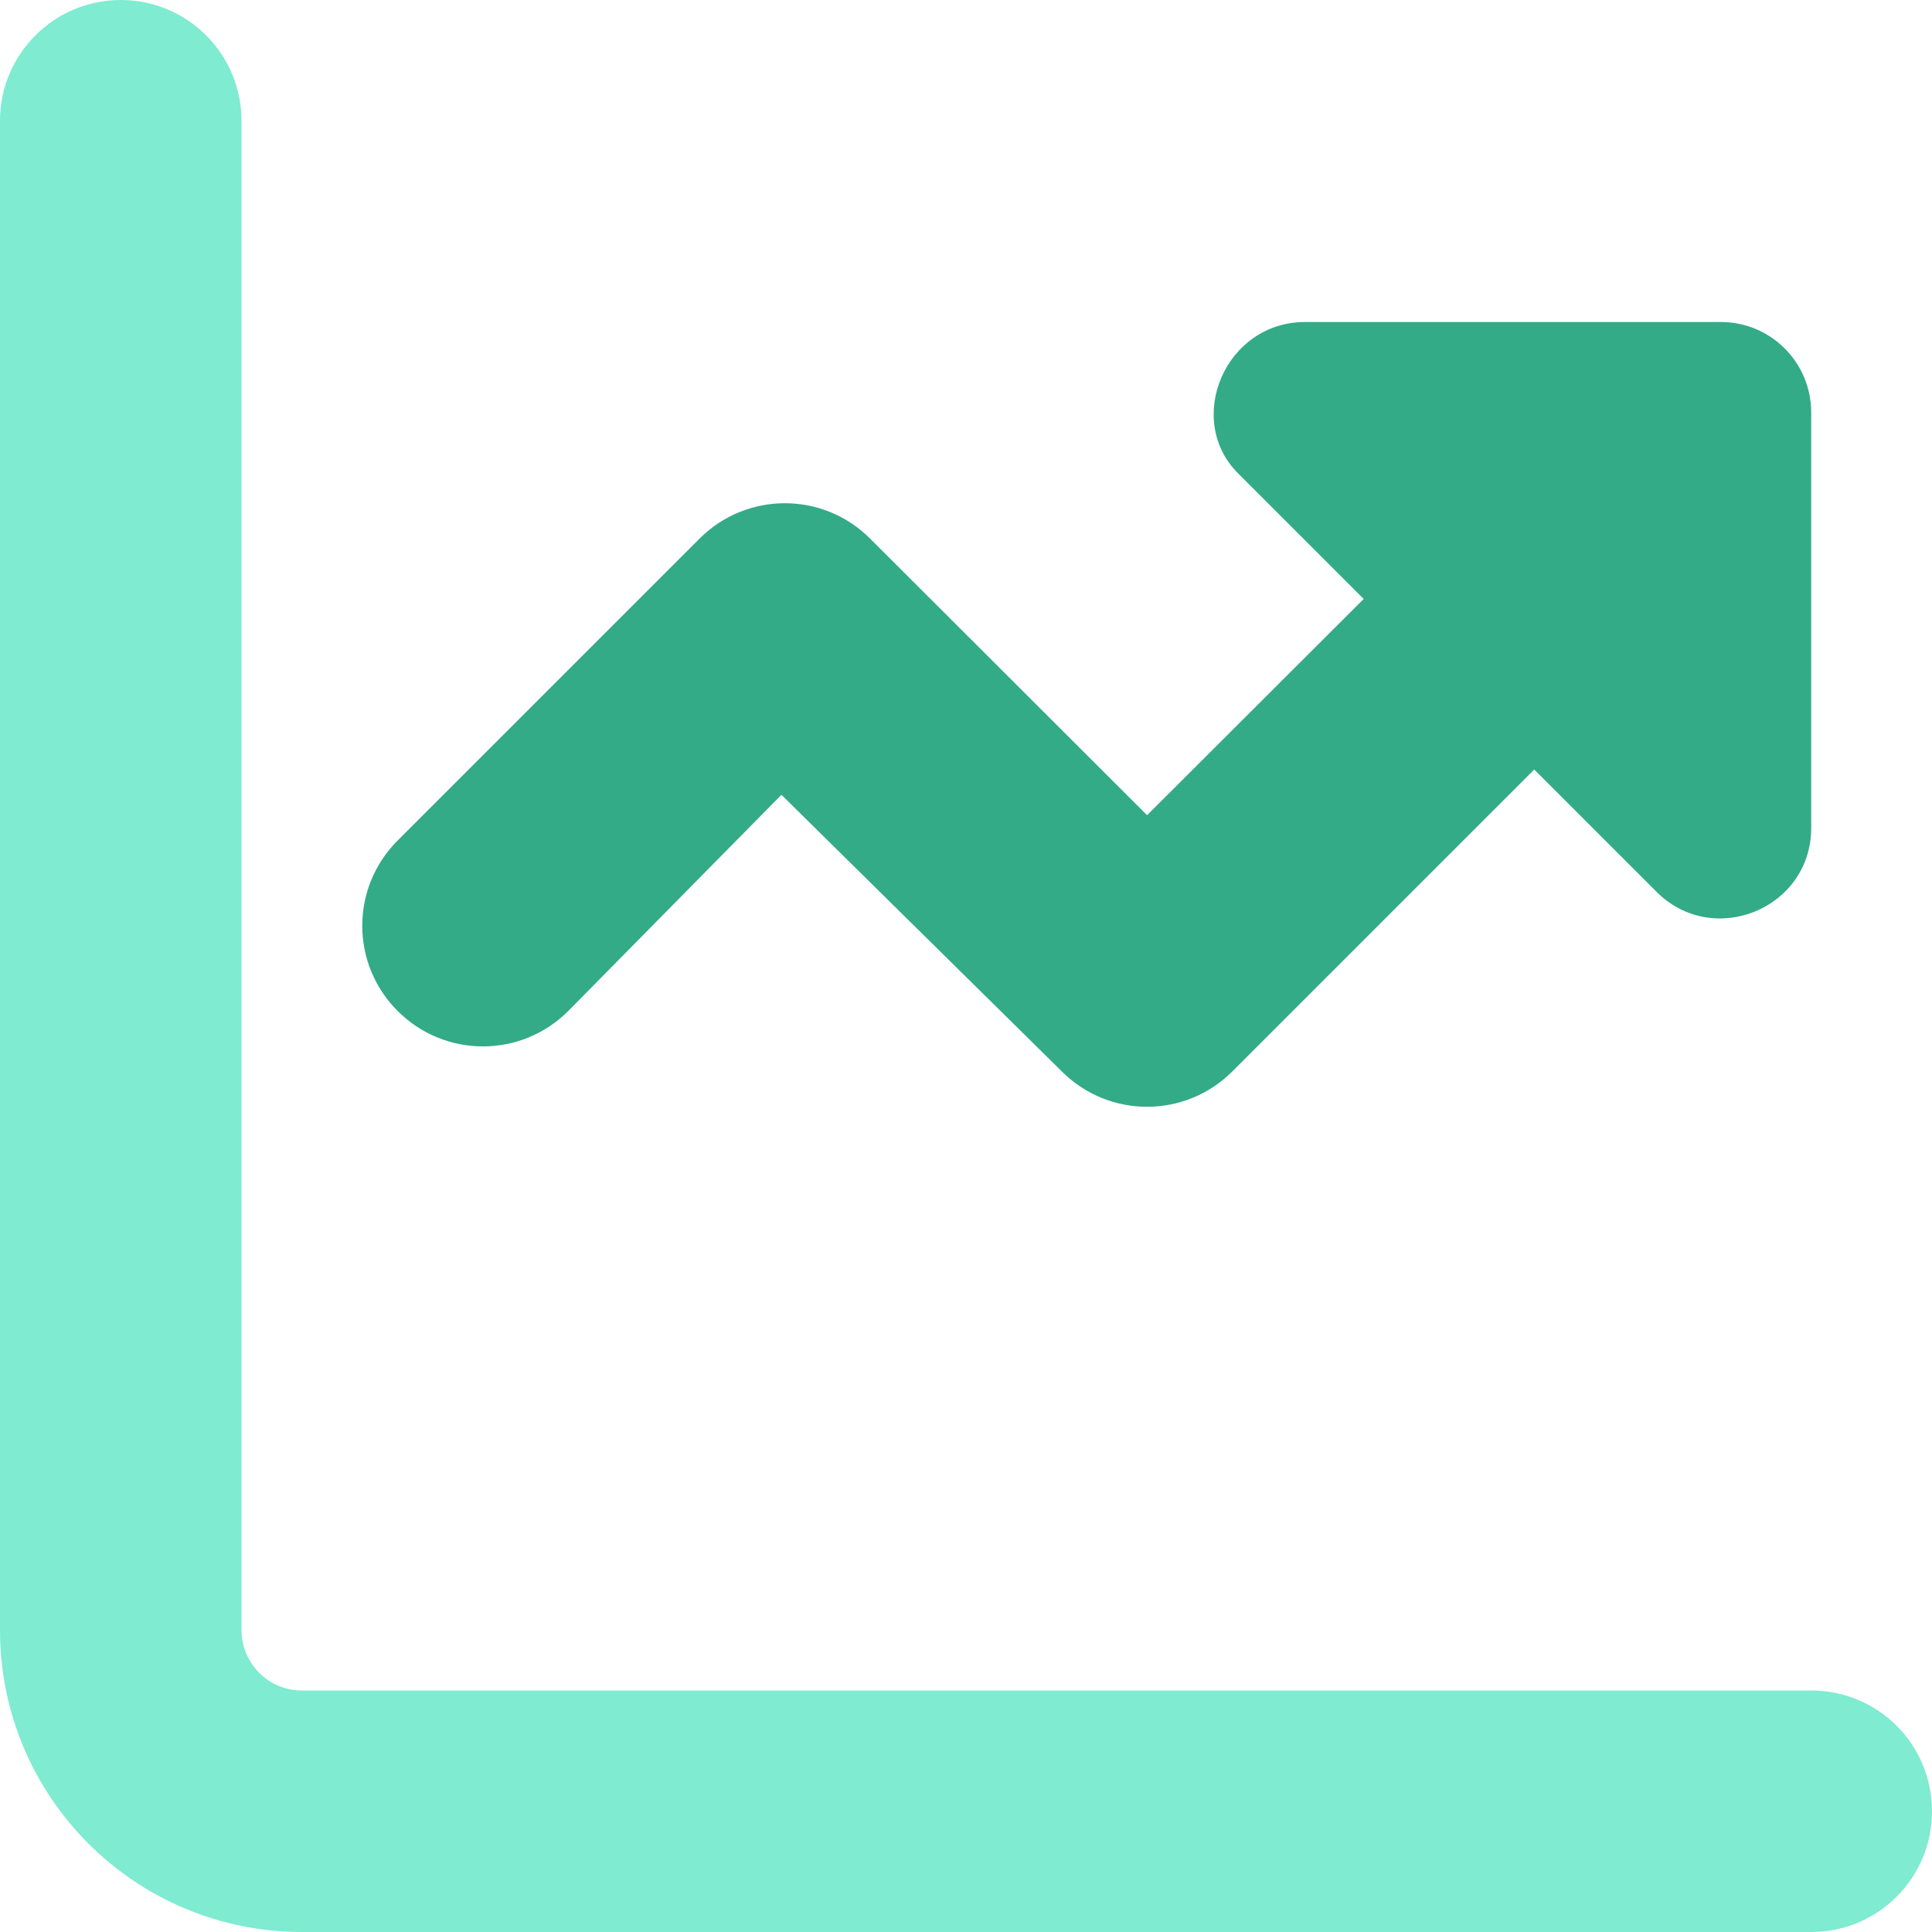 <svg width="36" height="36" viewBox="0 0 36 36" fill="none" xmlns="http://www.w3.org/2000/svg">
<path d="M22.963 19.964C22.084 20.843 20.664 20.843 19.785 19.964L14.561 14.81L10.588 18.839C9.709 19.718 8.289 19.718 7.41 18.839C6.53 17.96 6.53 16.54 7.41 15.661L13.035 10.036C13.914 9.157 15.335 9.157 16.213 10.036L21.374 15.19L25.41 11.161L23.069 8.82C22.07 7.821 22.823 6 24.32 6H32.062C32.997 6 33.749 6.752 33.749 7.688V15.429C33.749 16.927 31.928 17.679 30.866 16.617L28.588 14.339L22.963 19.964Z" fill="#33AB87"/>
<path d="M2.25 0C3.492 0 4.5 1.008 4.5 2.25V30.375C4.5 30.994 5.003 31.5 5.625 31.5H33.75C34.995 31.5 36 32.505 36 33.75C36 34.995 34.995 36 33.75 36H5.625C2.519 36 0 33.483 0 30.375V2.25C0 1.008 1.008 0 2.25 0Z" fill="#7FEBD1"/>
</svg>
